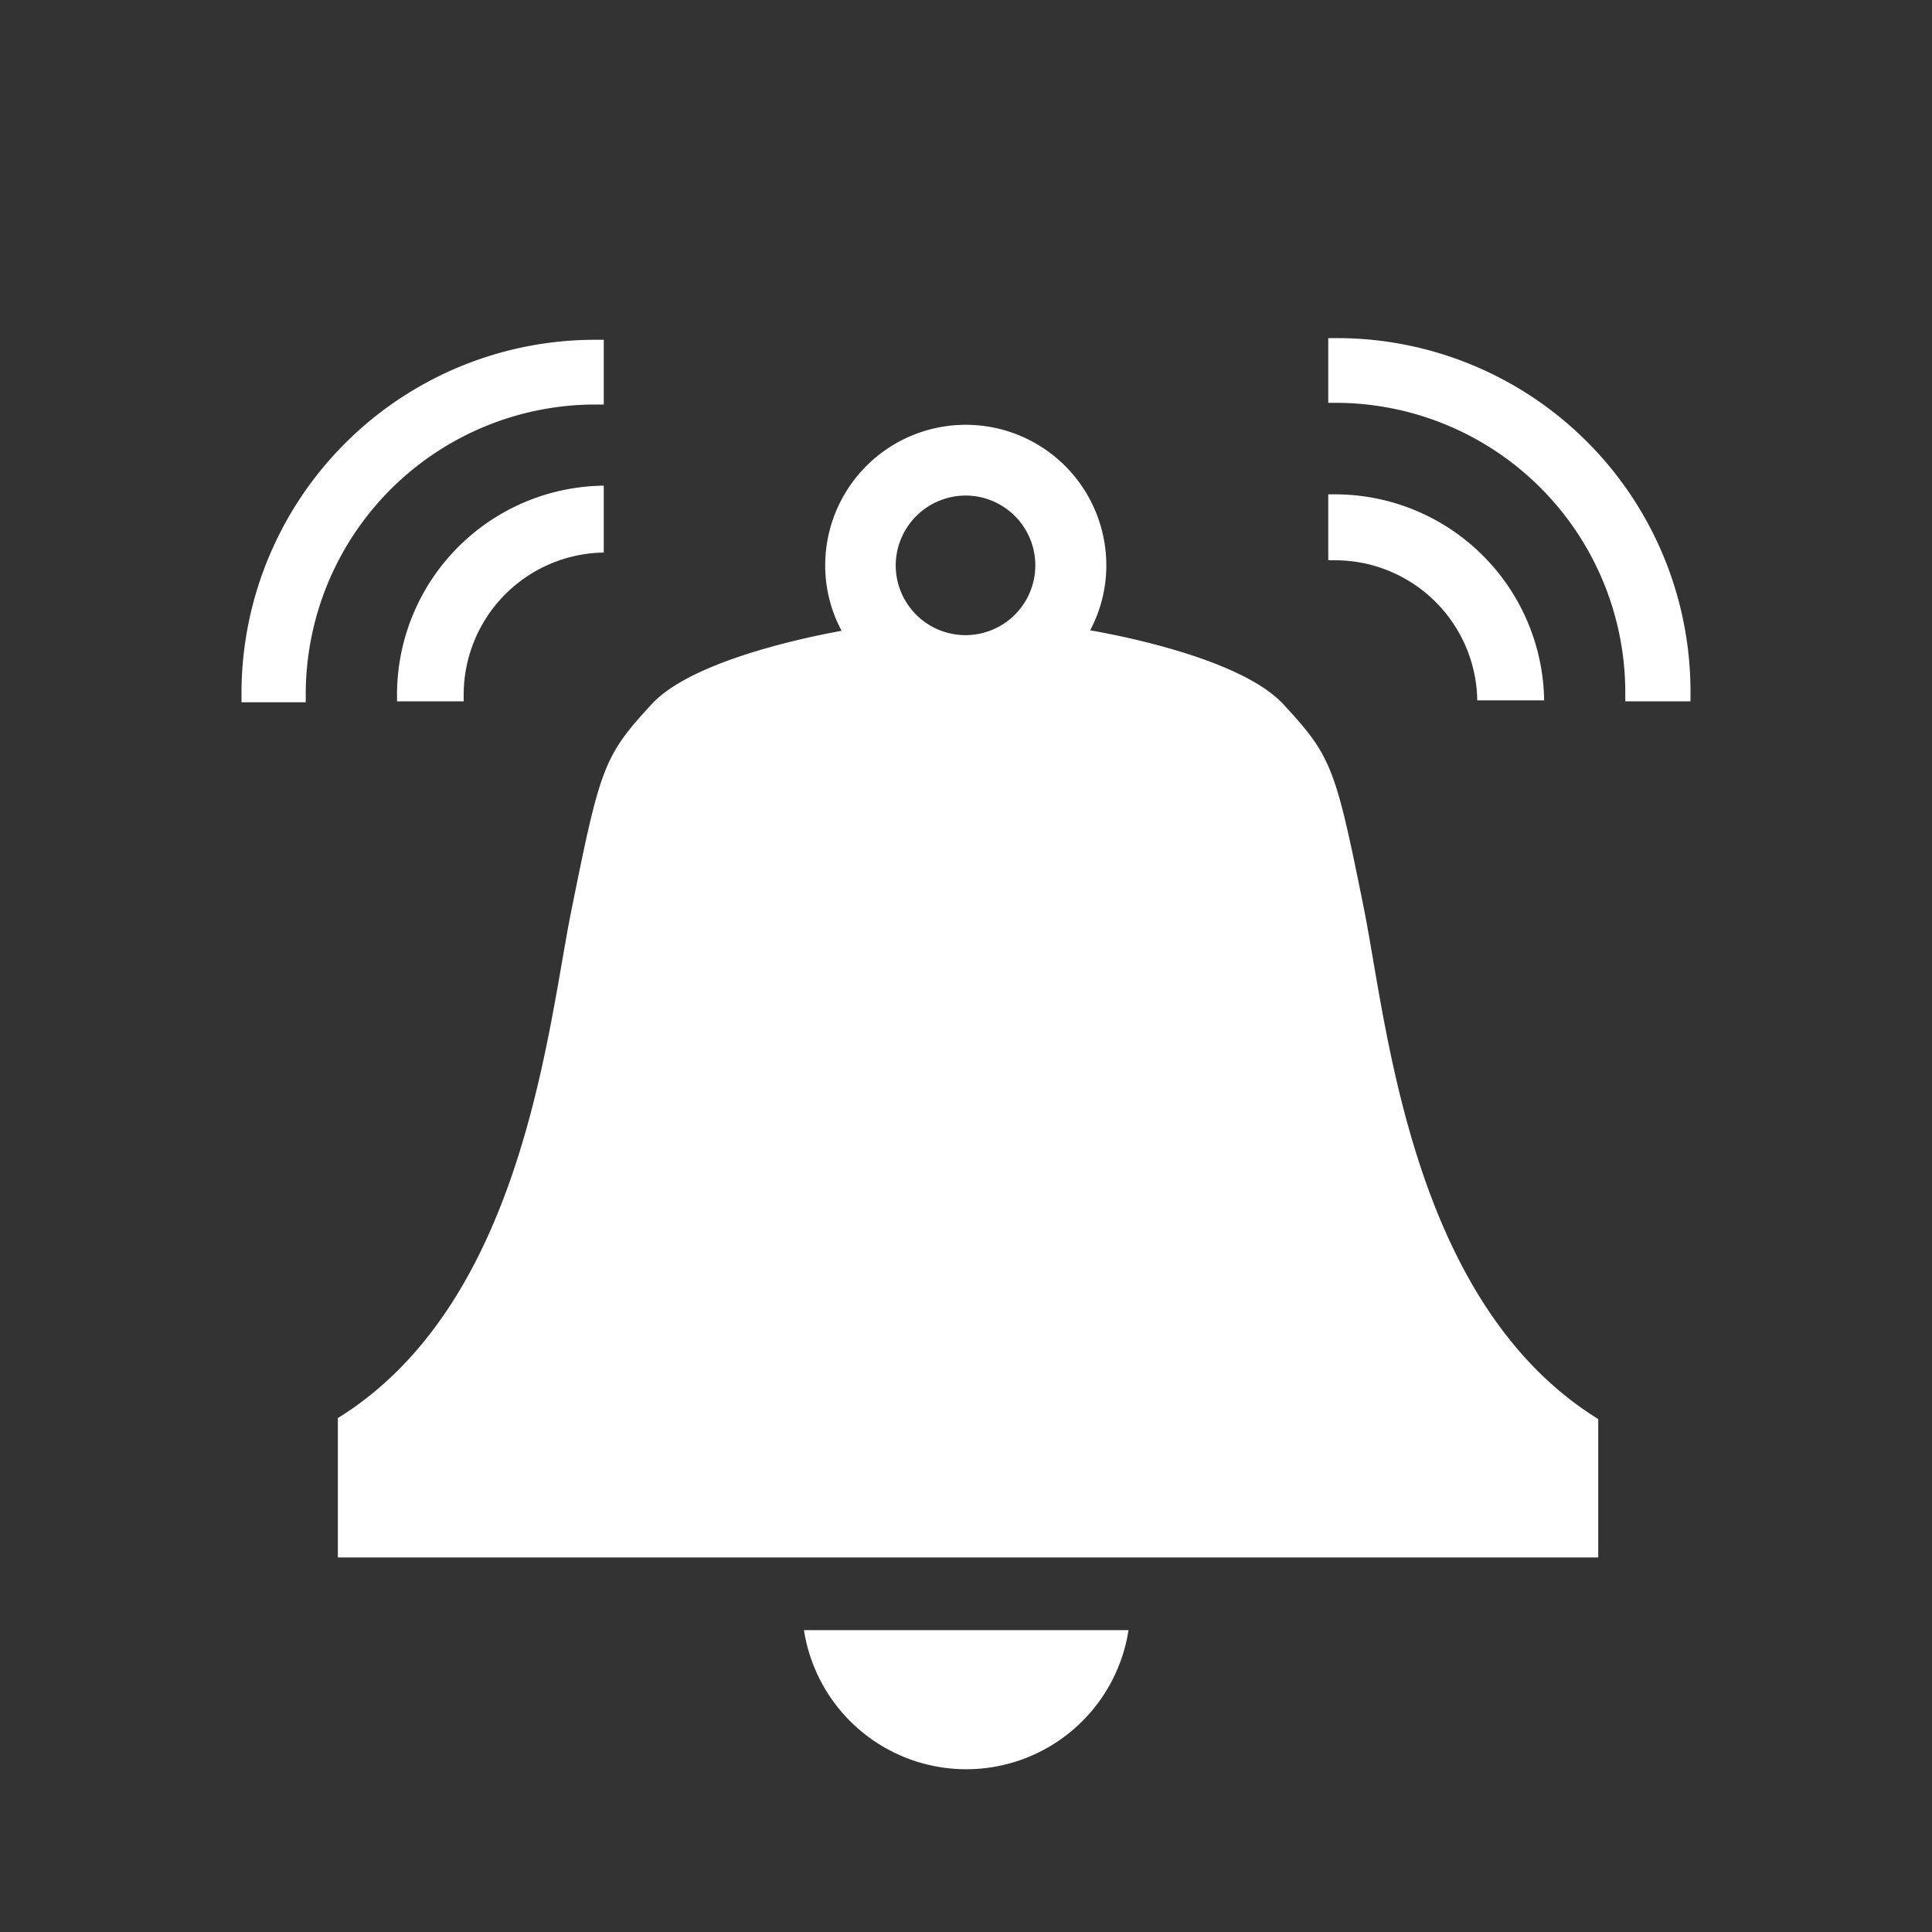 <svg id="Layer_1" data-name="Layer 1" xmlns="http://www.w3.org/2000/svg" viewBox="0 0 80 80"><rect x="0" y="0" width="80" height="80" fill="#333333" stroke="none"/><title>h</title><path id="Oval-34" d="M46.73,67.5a6.8,6.8,0,0,1-13.44,0H46.73Zm-0.58-3.85a6.82,6.82,0,0,0-12.27,0H46.15Z" fill="#fff"/><path d="M56.47,37.59c-1.17-5.82-1.33-6.27-3.33-8.43-1.73-1.86-6.67-2.83-8-3.06a5.71,5.71,0,0,0,.67-2.69,5.82,5.82,0,0,0-11.64,0,5.71,5.71,0,0,0,.68,2.71c-1.5.27-6.16,1.24-7.83,3-2,2.16-2.16,2.61-3.33,8.43-1,4.81-1.94,16.36-9.7,21.17v5.77H66.18V58.76C58.41,53.95,57.44,42.4,56.47,37.59ZM40,20.52a2.89,2.89,0,1,1-2.91,2.89A2.9,2.9,0,0,1,40,20.52Z" fill="#fff"/><g id="Oval-35-_-Oval-35-Copy" data-name="Oval-35-+-Oval-35-Copy"><path id="Oval-35" d="M10,29q0-.17,0-0.33A14.64,14.64,0,0,1,24.66,14.07H25v2.68H24.66a12,12,0,0,0-12,12q0,0.17,0,.33H10Z" fill="#fff"/><path id="Oval-35-Copy" d="M16.44,29q0-.13,0-0.27A8.66,8.66,0,0,1,25,20.11v2.77a5.89,5.89,0,0,0-5.8,5.89q0,0.13,0,.27H16.44Z" fill="#fff"/></g><g id="Oval-35-_-Oval-35-Copy-2" data-name="Oval-35-+-Oval-35-Copy-2"><path id="Oval-35-2" data-name="Oval-35" d="M55,14h0.33A14.64,14.64,0,0,1,70,28.68q0,0.18,0,.36H67.3q0-.18,0-0.36a12,12,0,0,0-12-12H55V14Z" fill="#fff"/><path id="Oval-35-Copy-2" data-name="Oval-35-Copy" d="M55,20.47h0.27A8.66,8.66,0,0,1,63.94,29H61.17a5.89,5.89,0,0,0-5.89-5.8H55V20.47Z" fill="#fff"/></g></svg>